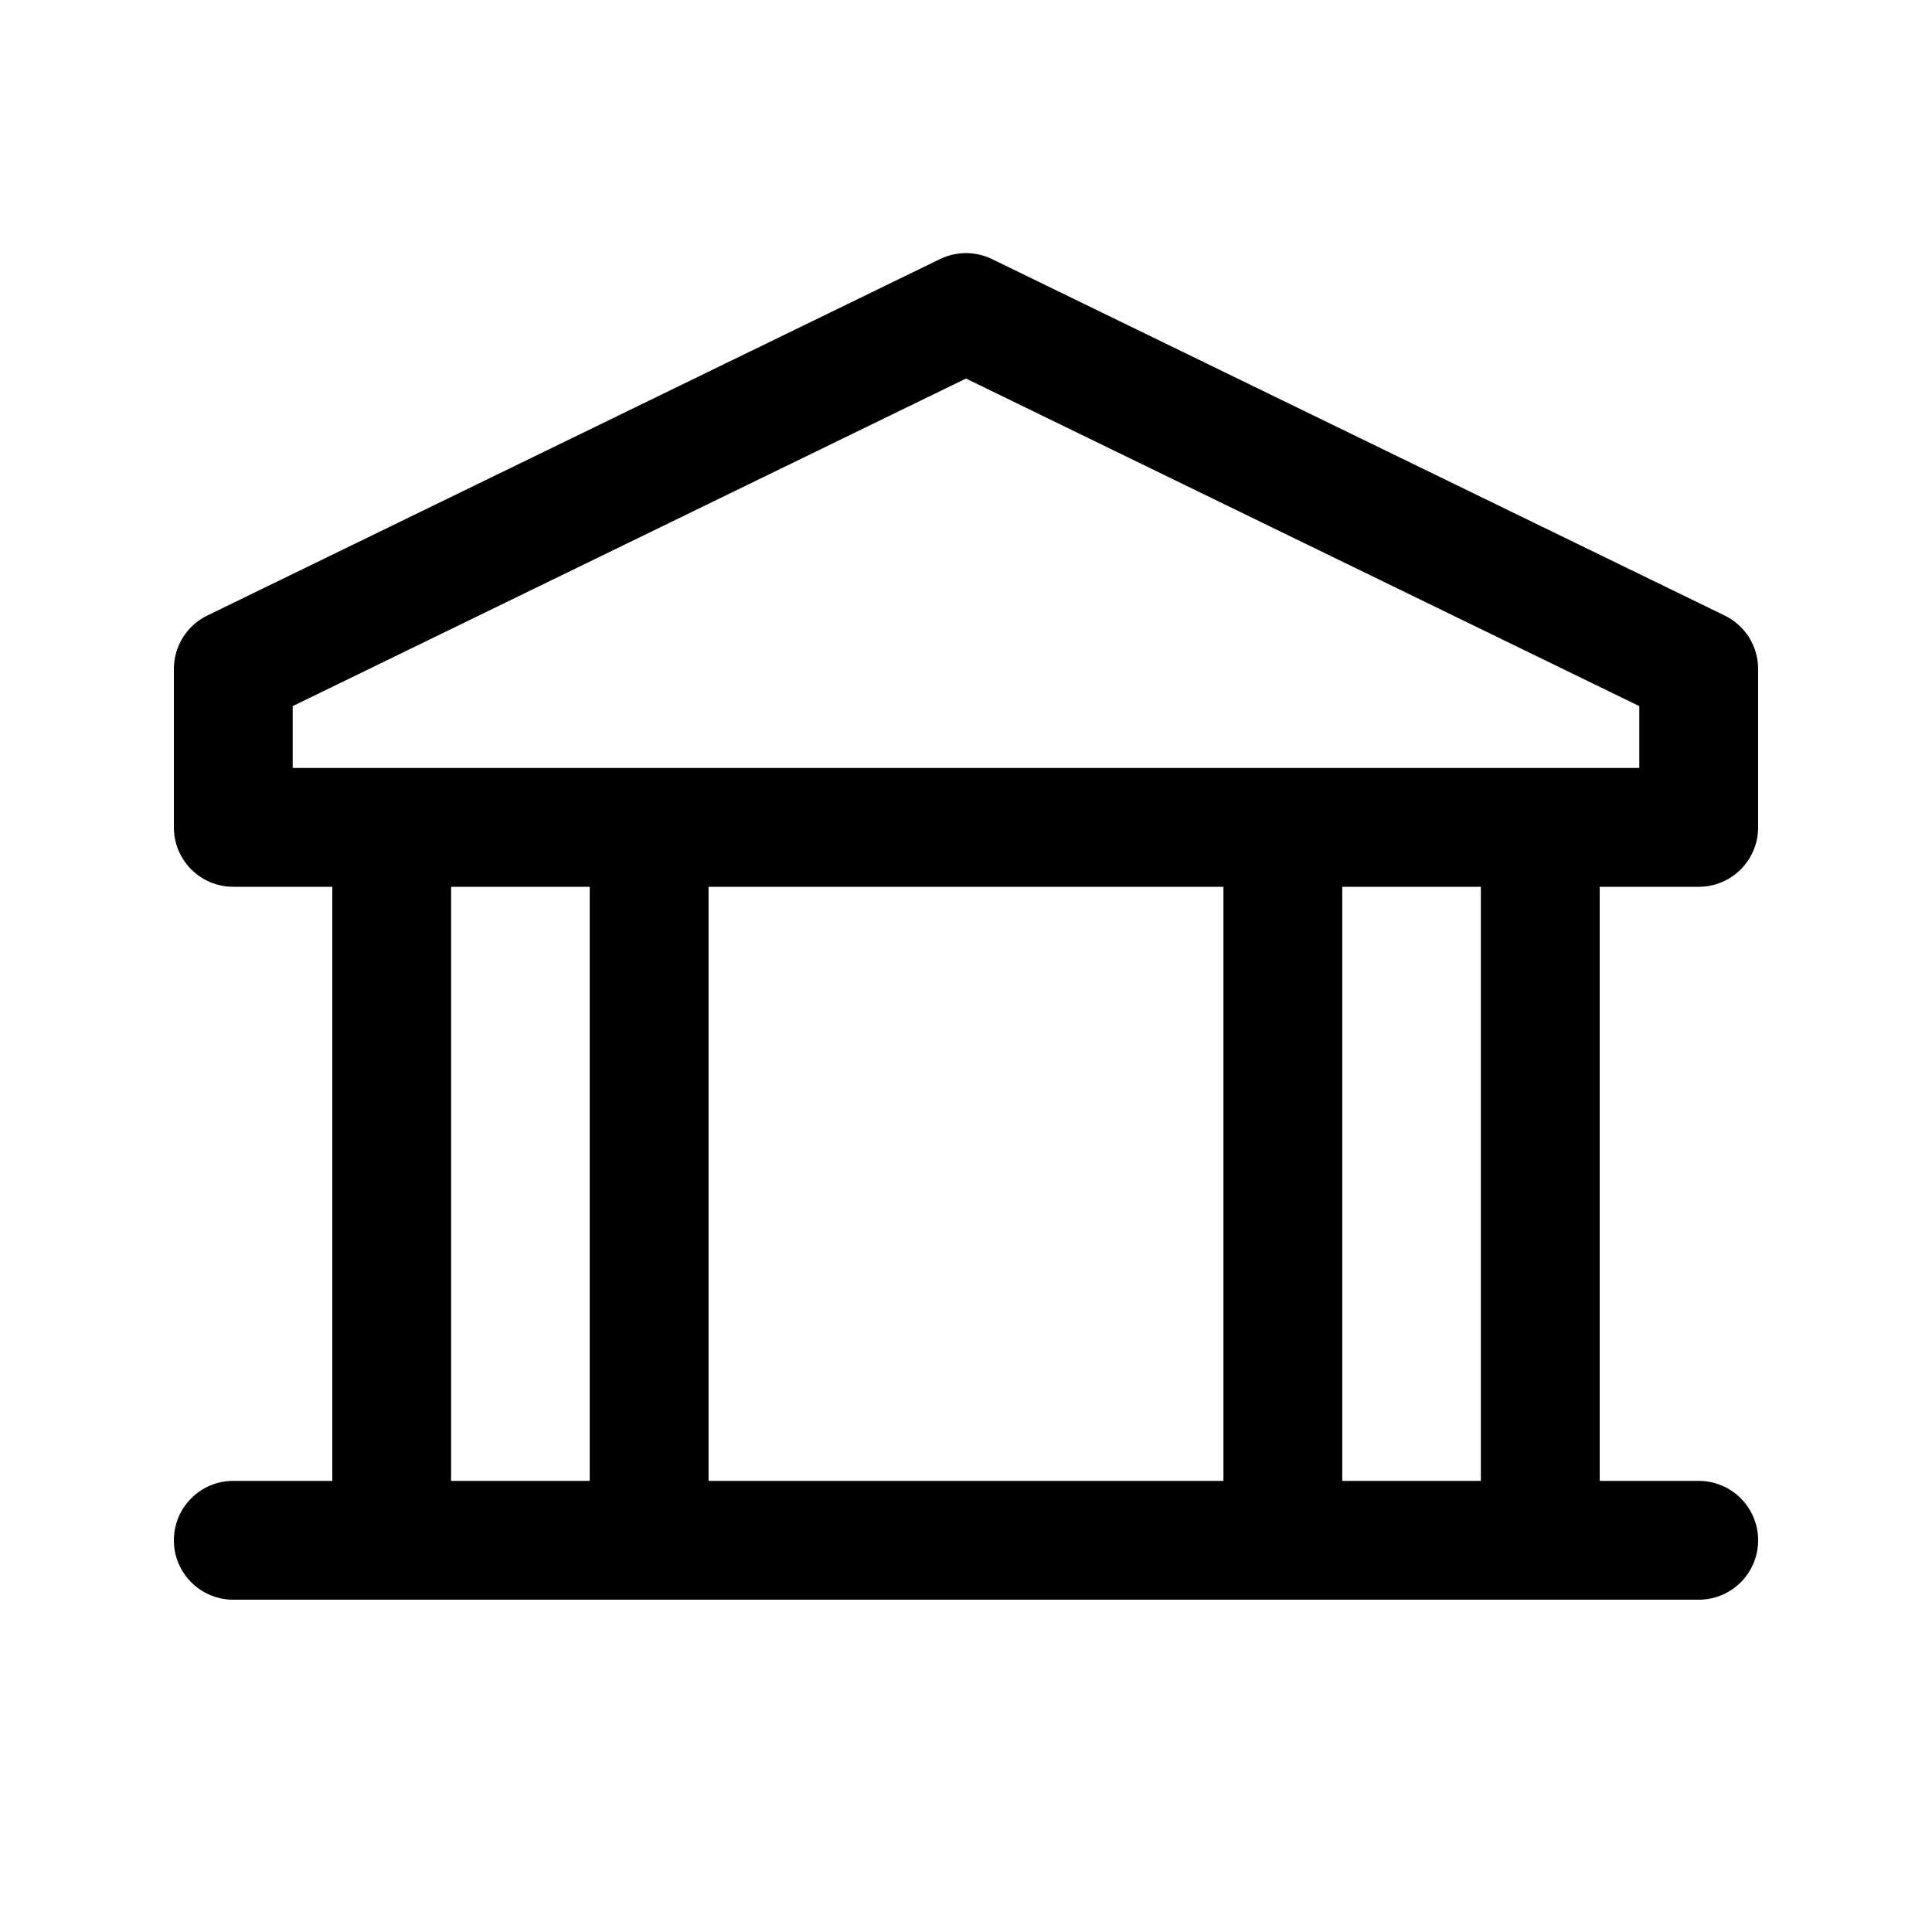<?xml version="1.0" encoding="UTF-8"?>
<!-- Uploaded to: SVG Repo, www.svgrepo.com, Generator: SVG Repo Mixer Tools -->
<svg fill="#000000" width="800px" height="800px" version="1.1" viewBox="144 144 512 512" xmlns="http://www.w3.org/2000/svg">
 <path d="m406.89 212.66c-4.348-2.113-9.43-2.113-13.777 0l-194.18 94.465c-5.418 2.637-8.855 8.133-8.855 14.156v41.984c0 8.695 7.047 15.746 15.742 15.746h26.242v157.44h-26.242c-8.695 0-15.742 7.051-15.742 15.746 0 8.695 7.047 15.742 15.742 15.742h388.36c8.695 0 15.742-7.047 15.742-15.742 0-8.695-7.047-15.746-15.742-15.746h-26.242v-157.44h26.242c8.695 0 15.742-7.051 15.742-15.746v-41.984c0-6.023-3.438-11.52-8.855-14.156zm171.54 134.86v-16.391l-178.43-86.809-178.43 86.809v16.391zm-41.984 31.488v157.44h-36.734v-157.44zm-68.223 0v157.44h-136.45v-157.44zm-167.94 0v157.44h-36.734v-157.44z" fill-rule="evenodd"/>
</svg>
